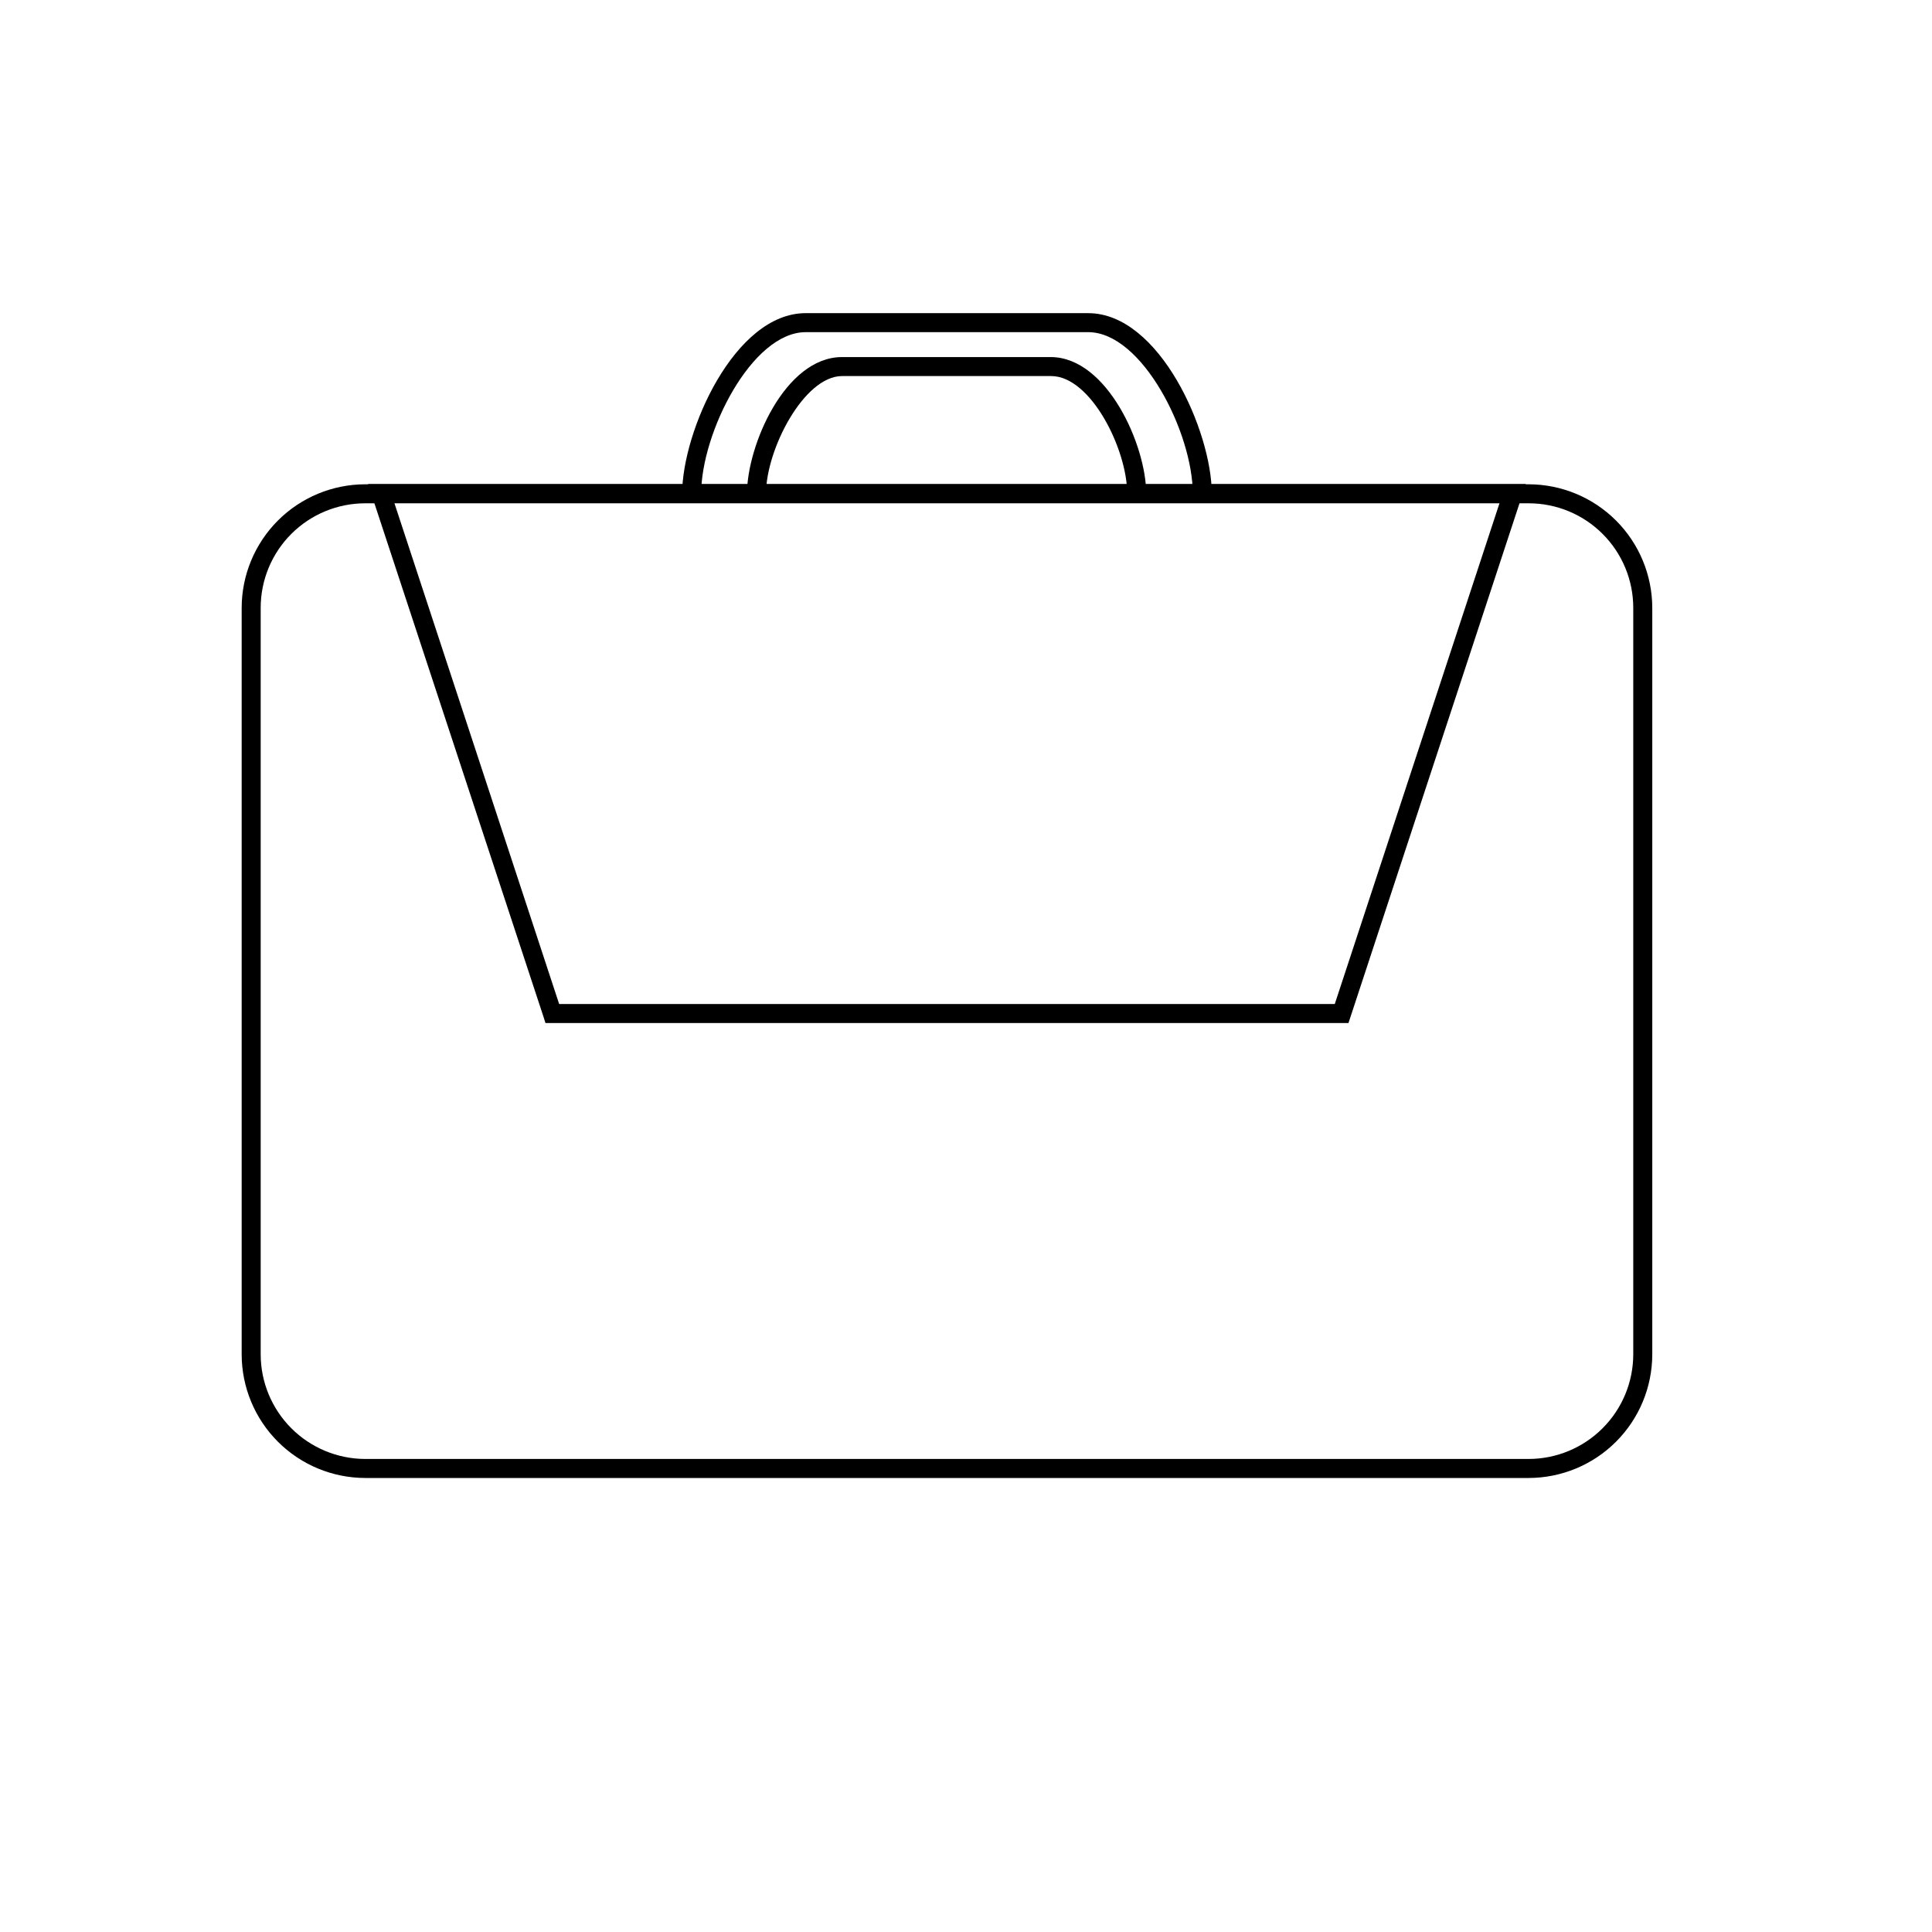 <?xml version="1.0" encoding="UTF-8"?>
<!-- Uploaded to: SVG Repo, www.svgrepo.com, Generator: SVG Repo Mixer Tools -->
<svg fill="#000000" width="800px" height="800px" version="1.1" viewBox="144 144 512 512" xmlns="http://www.w3.org/2000/svg">
 <g>
  <path d="m549.12 535.68h-308.33c-8.68-0.016-17-3.469-23.141-9.609-6.137-6.137-9.594-14.457-9.605-23.141v-197.84c0.012-8.684 3.469-17.004 9.605-23.145 6.141-6.137 14.461-9.59 23.141-9.605h308.33c8.684 0.016 17.004 3.469 23.141 9.605 6.141 6.141 9.594 14.461 9.609 23.145v197.84c-0.016 8.684-3.469 17.004-9.609 23.141-6.137 6.141-14.457 9.594-23.141 9.609zm-308.33-258.3c-7.348 0-14.395 2.918-19.594 8.117-5.195 5.195-8.113 12.242-8.113 19.594v197.84c0.012 7.348 2.938 14.387 8.129 19.578 5.195 5.195 12.234 8.117 19.578 8.133h308.33c7.348-0.016 14.387-2.938 19.578-8.133 5.195-5.191 8.121-12.23 8.133-19.578v-197.84c0-7.352-2.918-14.398-8.117-19.594-5.195-5.199-12.242-8.117-19.594-8.117z"/>
  <path d="m465.14 274.85h-5.039c0-16.121-13.402-42.824-27.711-42.824h-74.863c-14.309 0-27.711 26.703-27.711 42.824h-5.039c0-16.426 13.805-47.863 32.746-47.863l74.871 0.004c18.941 0 32.746 31.438 32.746 47.859z"/>
  <path d="m447.76 274.85h-5.039c0-11.738-9.621-31.188-20.152-31.188h-55.418c-10.078 0-20.152 19.445-20.152 31.188h-5.039c0-12.746 10.078-36.223 25.191-36.223h55.418c14.914 0.152 25.191 23.477 25.191 36.223z"/>
  <path d="m501.36 415.11h-212.81l-0.555-1.762-46.453-141.07h306.82zm-209.18-5.039h205.55l43.68-132.8h-292.91z"/>
 </g>
</svg>
